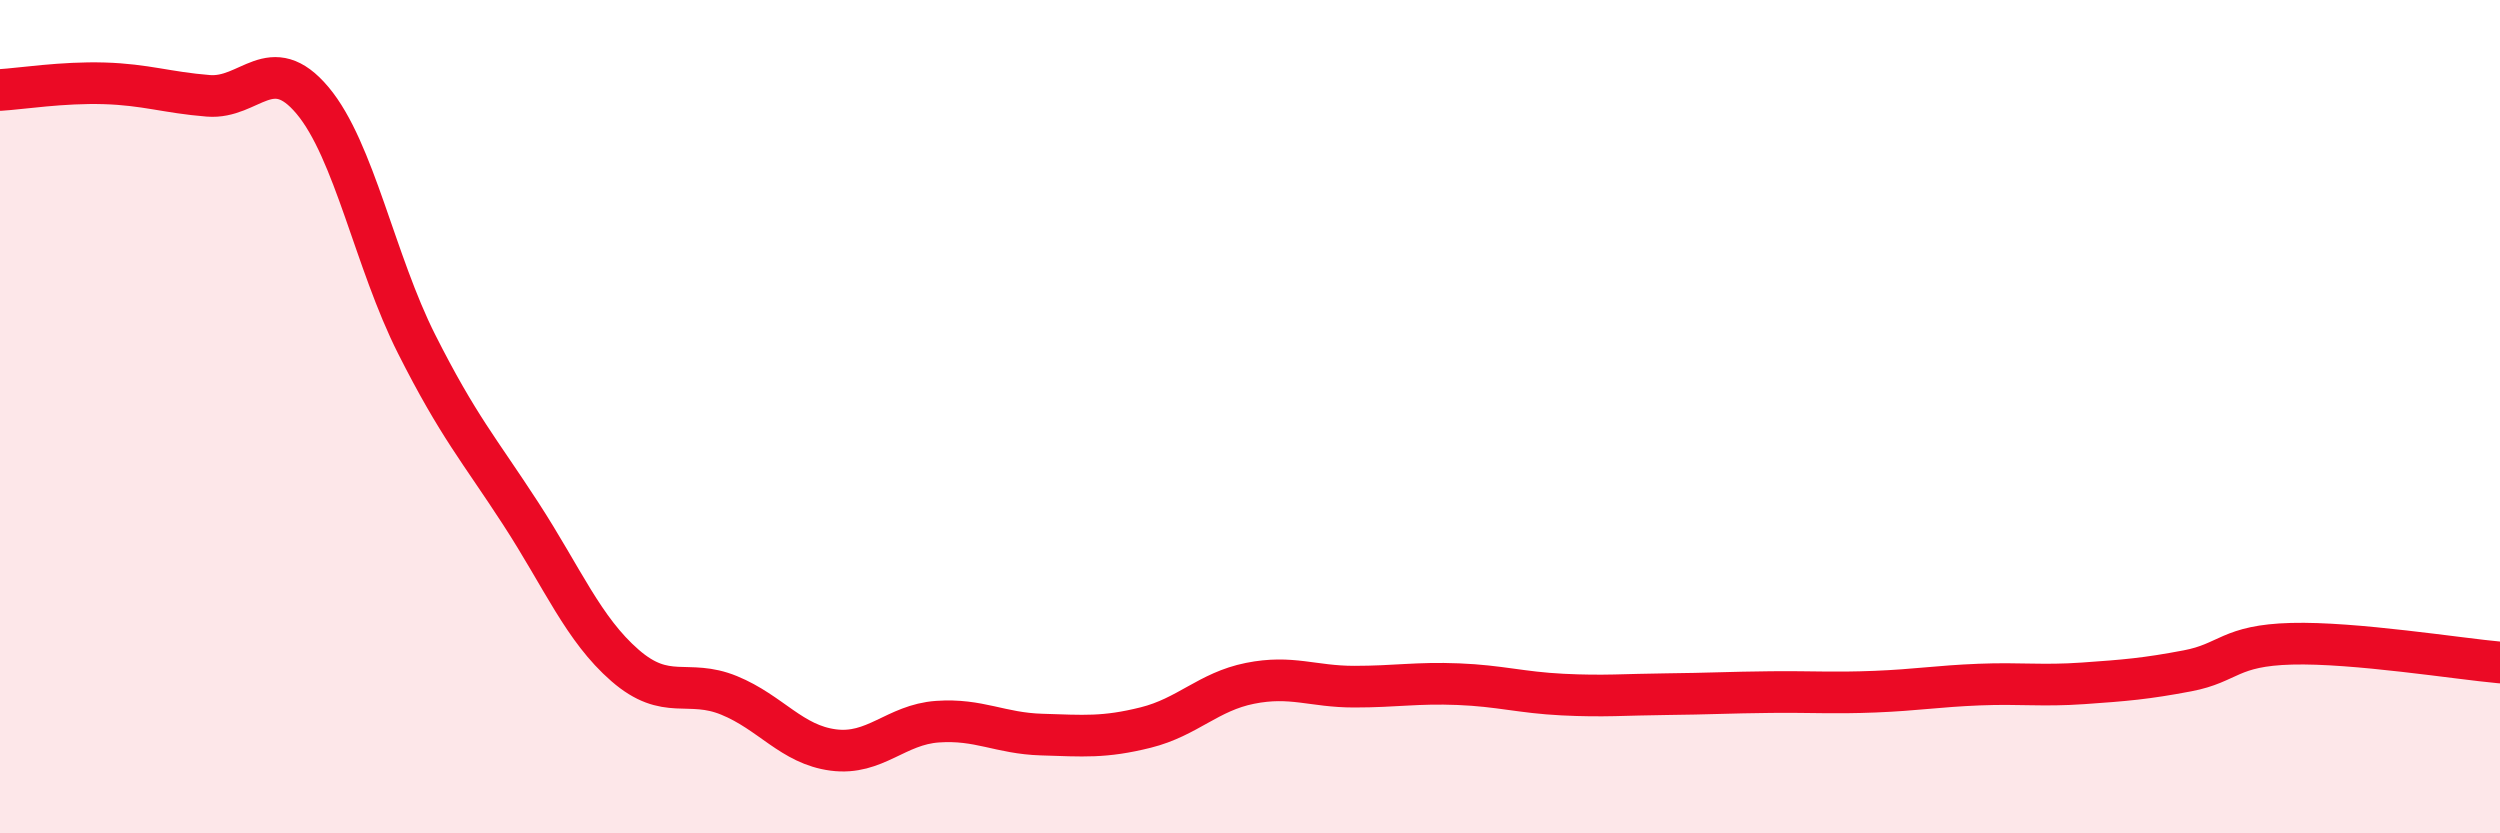 
    <svg width="60" height="20" viewBox="0 0 60 20" xmlns="http://www.w3.org/2000/svg">
      <path
        d="M 0,2.16 C 0.5,2.13 1.5,1.97 2.5,2 C 3.5,2.03 4,2.22 5,2.3 C 6,2.38 6.5,1.22 7.5,2.41 C 8.5,3.6 9,6.28 10,8.26 C 11,10.24 11.5,10.79 12.5,12.33 C 13.5,13.87 14,15.1 15,15.97 C 16,16.84 16.5,16.28 17.5,16.69 C 18.5,17.1 19,17.87 20,18 C 21,18.13 21.5,17.39 22.5,17.32 C 23.5,17.25 24,17.6 25,17.63 C 26,17.66 26.5,17.71 27.5,17.46 C 28.5,17.21 29,16.6 30,16.4 C 31,16.2 31.5,16.48 32.5,16.48 C 33.5,16.48 34,16.38 35,16.42 C 36,16.46 36.5,16.62 37.5,16.67 C 38.5,16.72 39,16.67 40,16.66 C 41,16.65 41.5,16.62 42.5,16.61 C 43.5,16.6 44,16.64 45,16.6 C 46,16.56 46.5,16.47 47.5,16.43 C 48.5,16.39 49,16.47 50,16.4 C 51,16.33 51.5,16.29 52.5,16.1 C 53.5,15.91 53.5,15.49 55,15.45 C 56.5,15.41 59,15.81 60,15.9L60 20L0 20Z"
        fill="#EB0A25"
        opacity="0.1"
        stroke-linecap="round"
        stroke-linejoin="round"
      />
      <path
        d="M 0,2.16 C 0.5,2.13 1.5,1.97 2.5,2 C 3.5,2.03 4,2.22 5,2.3 C 6,2.38 6.5,1.22 7.5,2.41 C 8.5,3.6 9,6.28 10,8.26 C 11,10.24 11.5,10.79 12.5,12.33 C 13.5,13.87 14,15.1 15,15.97 C 16,16.84 16.5,16.28 17.5,16.69 C 18.5,17.1 19,17.87 20,18 C 21,18.13 21.5,17.39 22.5,17.32 C 23.5,17.25 24,17.6 25,17.63 C 26,17.66 26.5,17.71 27.5,17.46 C 28.5,17.21 29,16.6 30,16.4 C 31,16.2 31.5,16.48 32.5,16.48 C 33.5,16.48 34,16.38 35,16.42 C 36,16.46 36.5,16.62 37.5,16.67 C 38.5,16.72 39,16.67 40,16.66 C 41,16.65 41.5,16.62 42.5,16.61 C 43.5,16.6 44,16.64 45,16.6 C 46,16.56 46.5,16.47 47.5,16.43 C 48.5,16.39 49,16.47 50,16.4 C 51,16.33 51.5,16.29 52.5,16.1 C 53.5,15.91 53.5,15.49 55,15.45 C 56.5,15.41 59,15.81 60,15.9"
        stroke="#EB0A25"
        stroke-width="1"
        fill="none"
        stroke-linecap="round"
        stroke-linejoin="round"
      />
    </svg>
  
